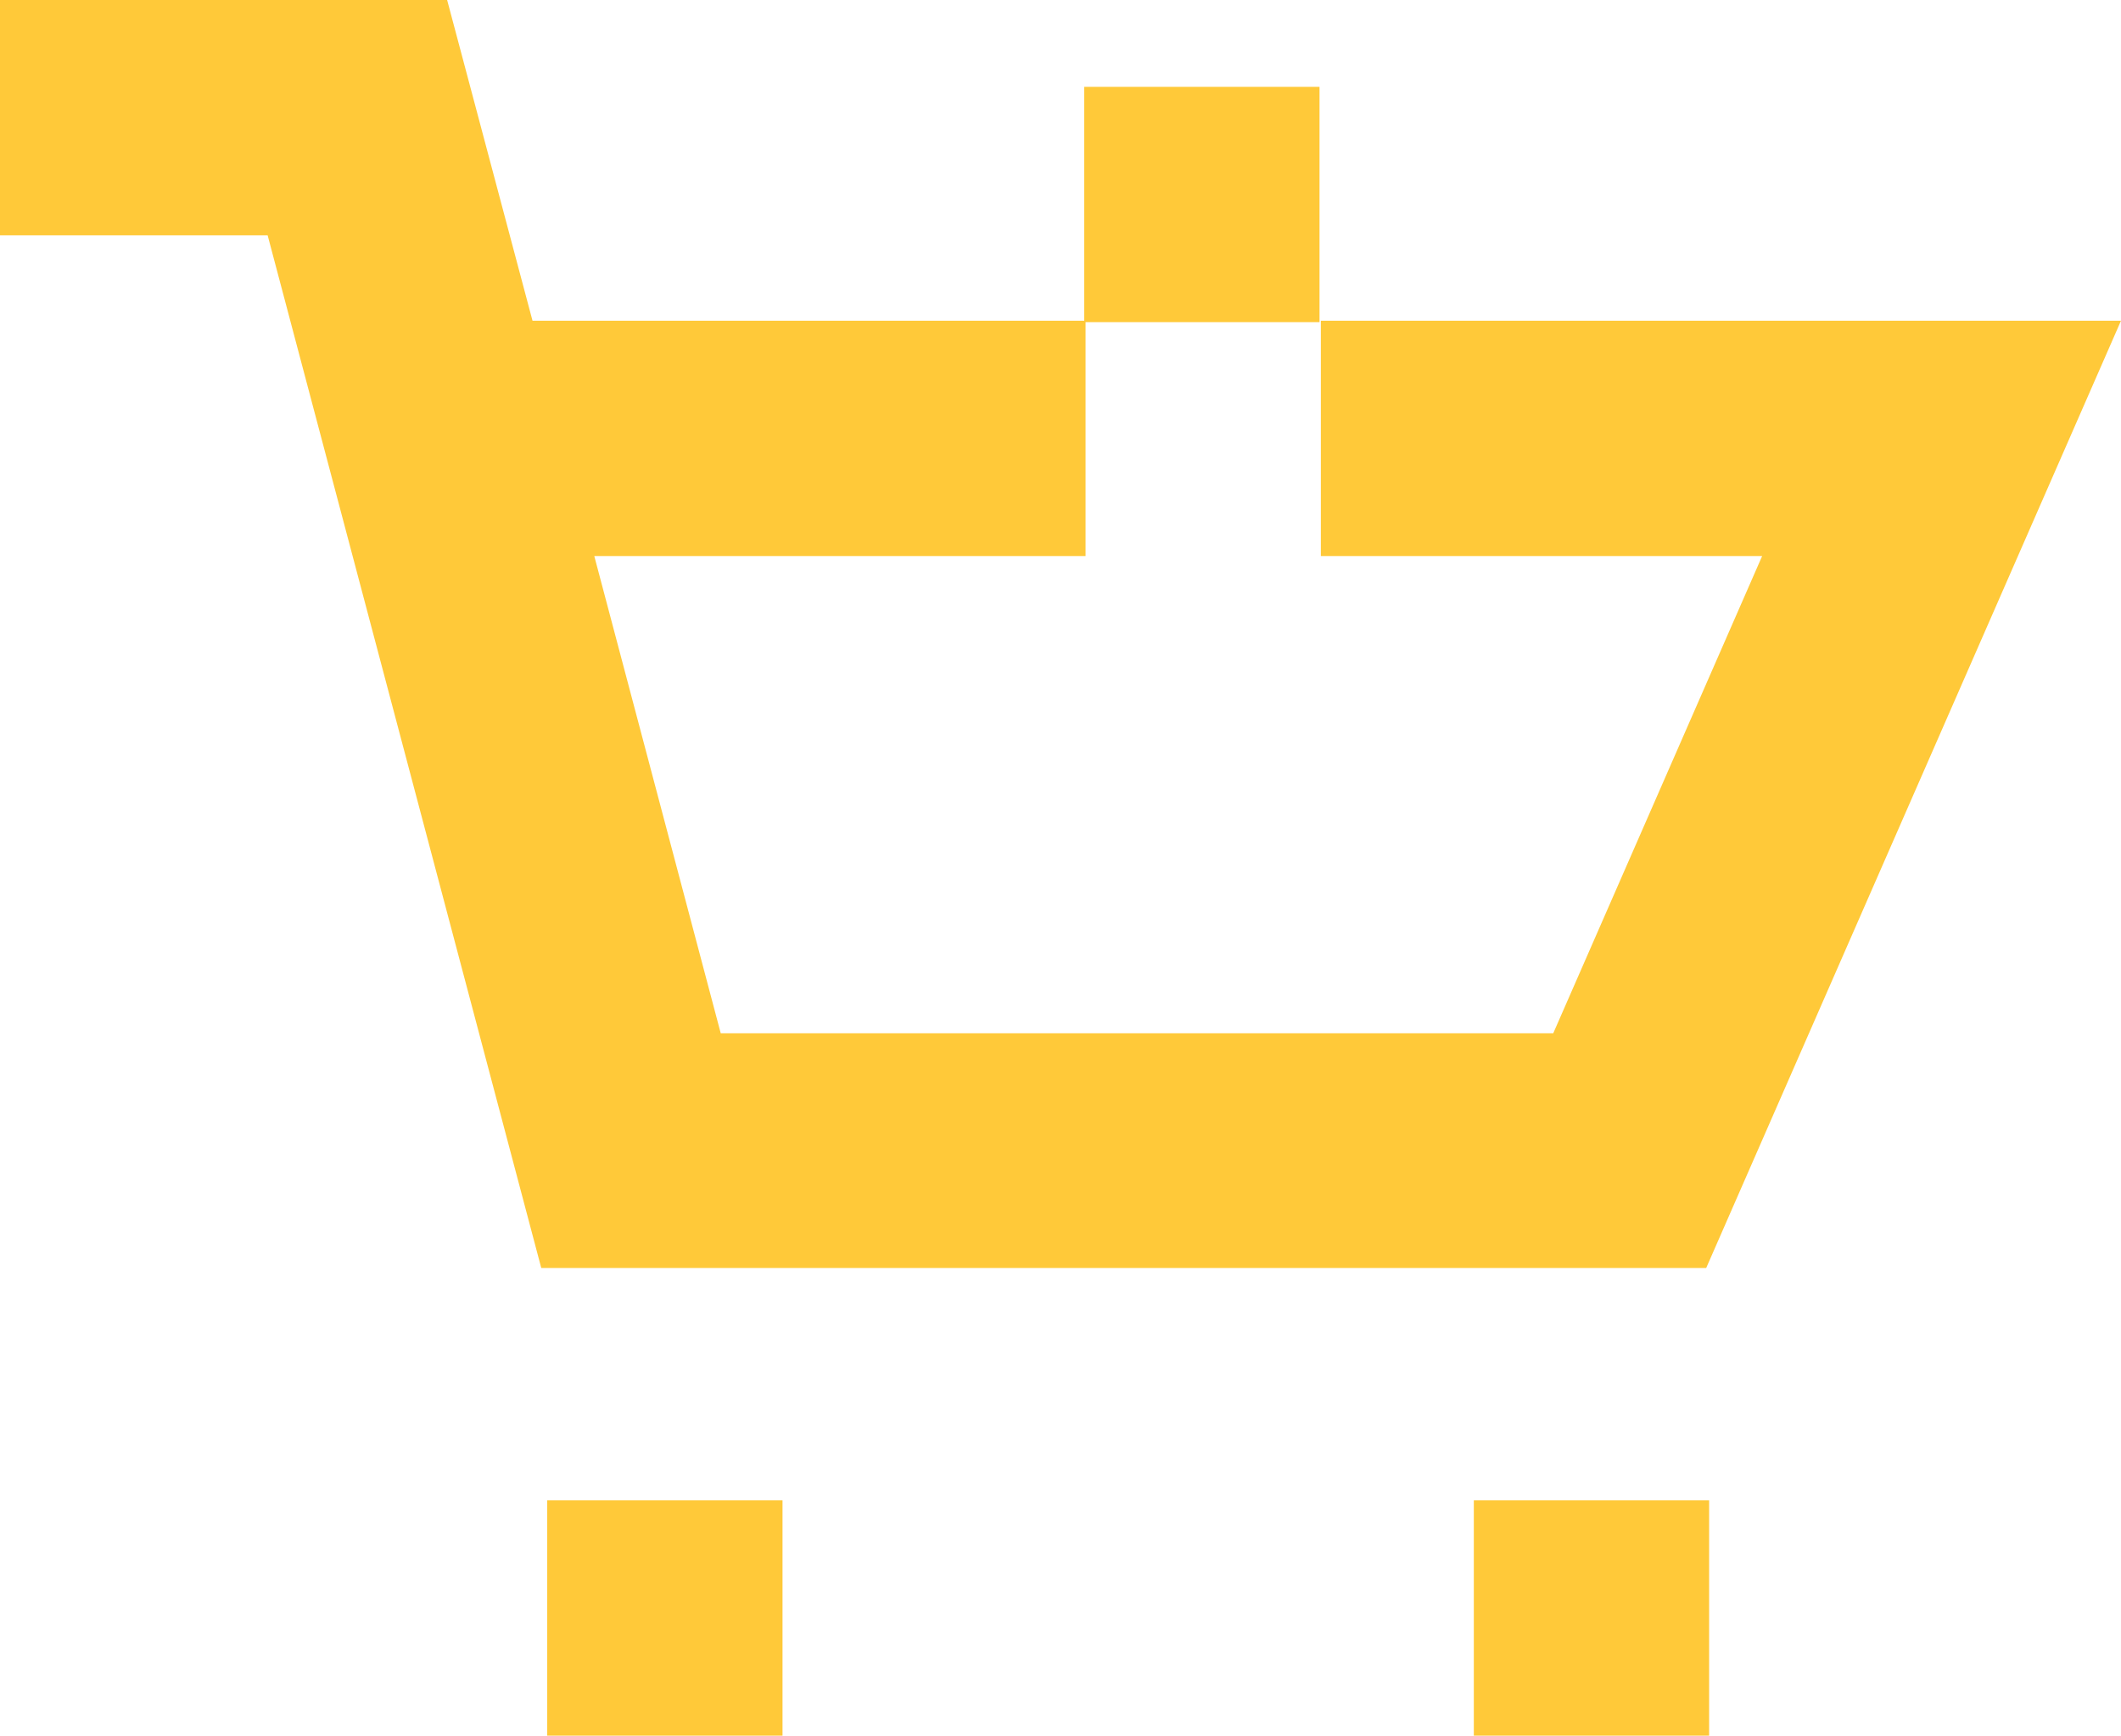 <svg xmlns="http://www.w3.org/2000/svg" width="16" height="13.093" viewBox="0 0 16 13.093">
  <g id="Group_464" data-name="Group 464" transform="translate(-1070 -4880)">
    <rect id="Rectangle_314" data-name="Rectangle 314" width="1.775" height="1.775" transform="translate(1074.128 4891.317)" fill="#ffc939"/>
    <rect id="Rectangle_315" data-name="Rectangle 315" width="1.775" height="1.775" transform="translate(1081.118 4891.317)" fill="#ffc939"/>
    <path id="Path_188" data-name="Path 188" d="M9.964,2.419V4.194h3.329l-1.576,3.6H5.437l-.954-3.6H8.189V2.419H4.017L3.373,0H0V1.775H2.019L4.083,9.564h8.788L16,2.419Z" transform="translate(1070 4880)" fill="#ffc939"/>
    <rect id="Rectangle_316" data-name="Rectangle 316" width="1.775" height="1.775" transform="translate(1079.954 4882.43) rotate(180)" fill="#ffc939"/>
  </g>
</svg>
